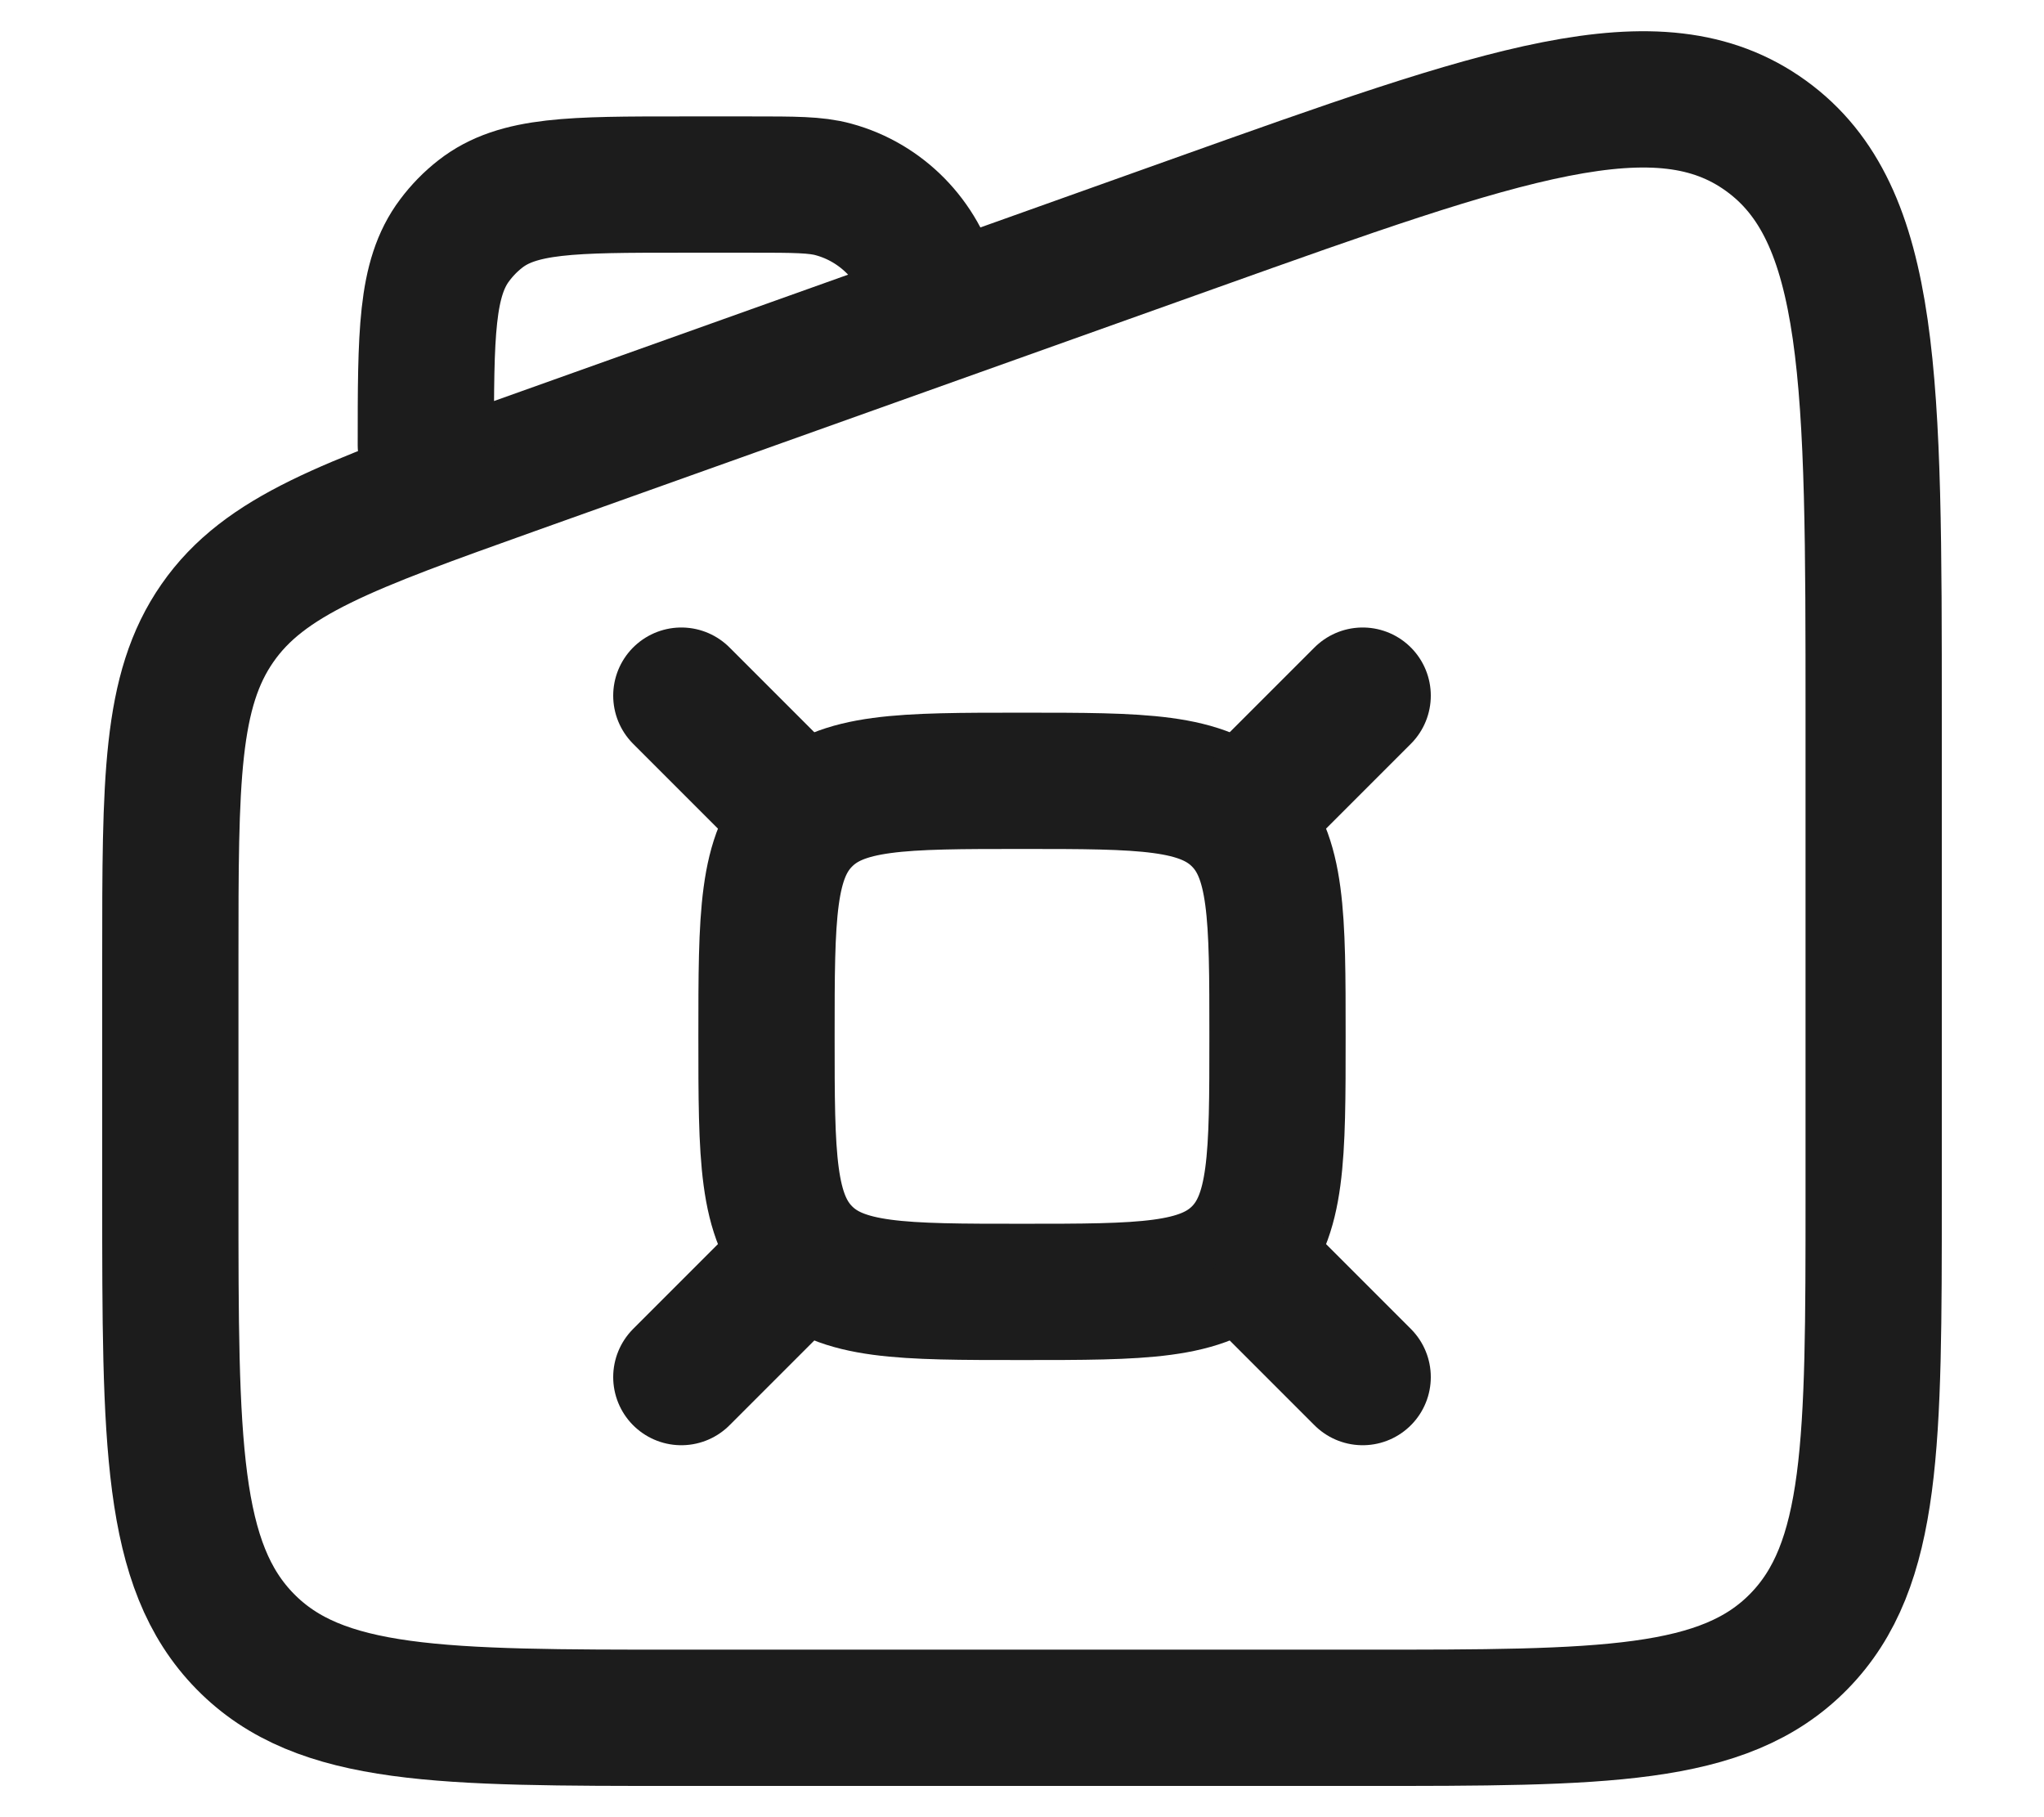 <svg width="18" height="16" viewBox="0 0 18 16" fill="none" xmlns="http://www.w3.org/2000/svg">
<path d="M1.5 8.44C1.5 6.868 1.5 6.082 1.915 5.486C2.33 4.889 3.058 4.63 4.513 4.11L10.513 1.969C13.24 0.996 14.604 0.51 15.552 1.196C16.5 1.881 16.5 3.354 16.5 6.299V10.537C16.5 12.7 16.5 13.781 15.841 14.453C15.182 15.125 14.121 15.125 12 15.125H6C3.879 15.125 2.818 15.125 2.159 14.453C1.5 13.781 1.5 12.7 1.5 10.537V8.44Z" stroke="#1C1C1C" stroke-width="1.2"/>
<path d="M6.75 9.125C6.75 8.064 6.75 7.534 7.08 7.205C7.409 6.875 7.939 6.875 9 6.875C10.061 6.875 10.591 6.875 10.921 7.205C11.25 7.534 11.25 8.064 11.25 9.125C11.25 10.186 11.25 10.716 10.921 11.046C10.591 11.375 10.061 11.375 9 11.375C7.939 11.375 7.409 11.375 7.08 11.046C6.75 10.716 6.75 10.186 6.75 9.125Z" stroke="#1C1C1C" stroke-width="1.2"/>
<path d="M11.25 6.875L12 6.125" stroke="#1C1C1C" stroke-width="1.2" stroke-linecap="round"/>
<path d="M6.75 6.875L6 6.125" stroke="#1C1C1C" stroke-width="1.2" stroke-linecap="round"/>
<path d="M11.25 11.375L12 12.125" stroke="#1C1C1C" stroke-width="1.2" stroke-linecap="round"/>
<path d="M6.75 11.375L6 12.125" stroke="#1C1C1C" stroke-width="1.2" stroke-linecap="round"/>
<path d="M3.75 3.92C3.75 2.941 3.75 2.452 4.004 2.115C4.069 2.028 4.145 1.95 4.23 1.884C4.561 1.625 5.04 1.625 6 1.625H6.614C6.994 1.625 7.184 1.625 7.34 1.668C7.764 1.783 8.095 2.121 8.208 2.553" stroke="#1C1C1C" stroke-width="1.2" stroke-linecap="round"/>
</svg>
